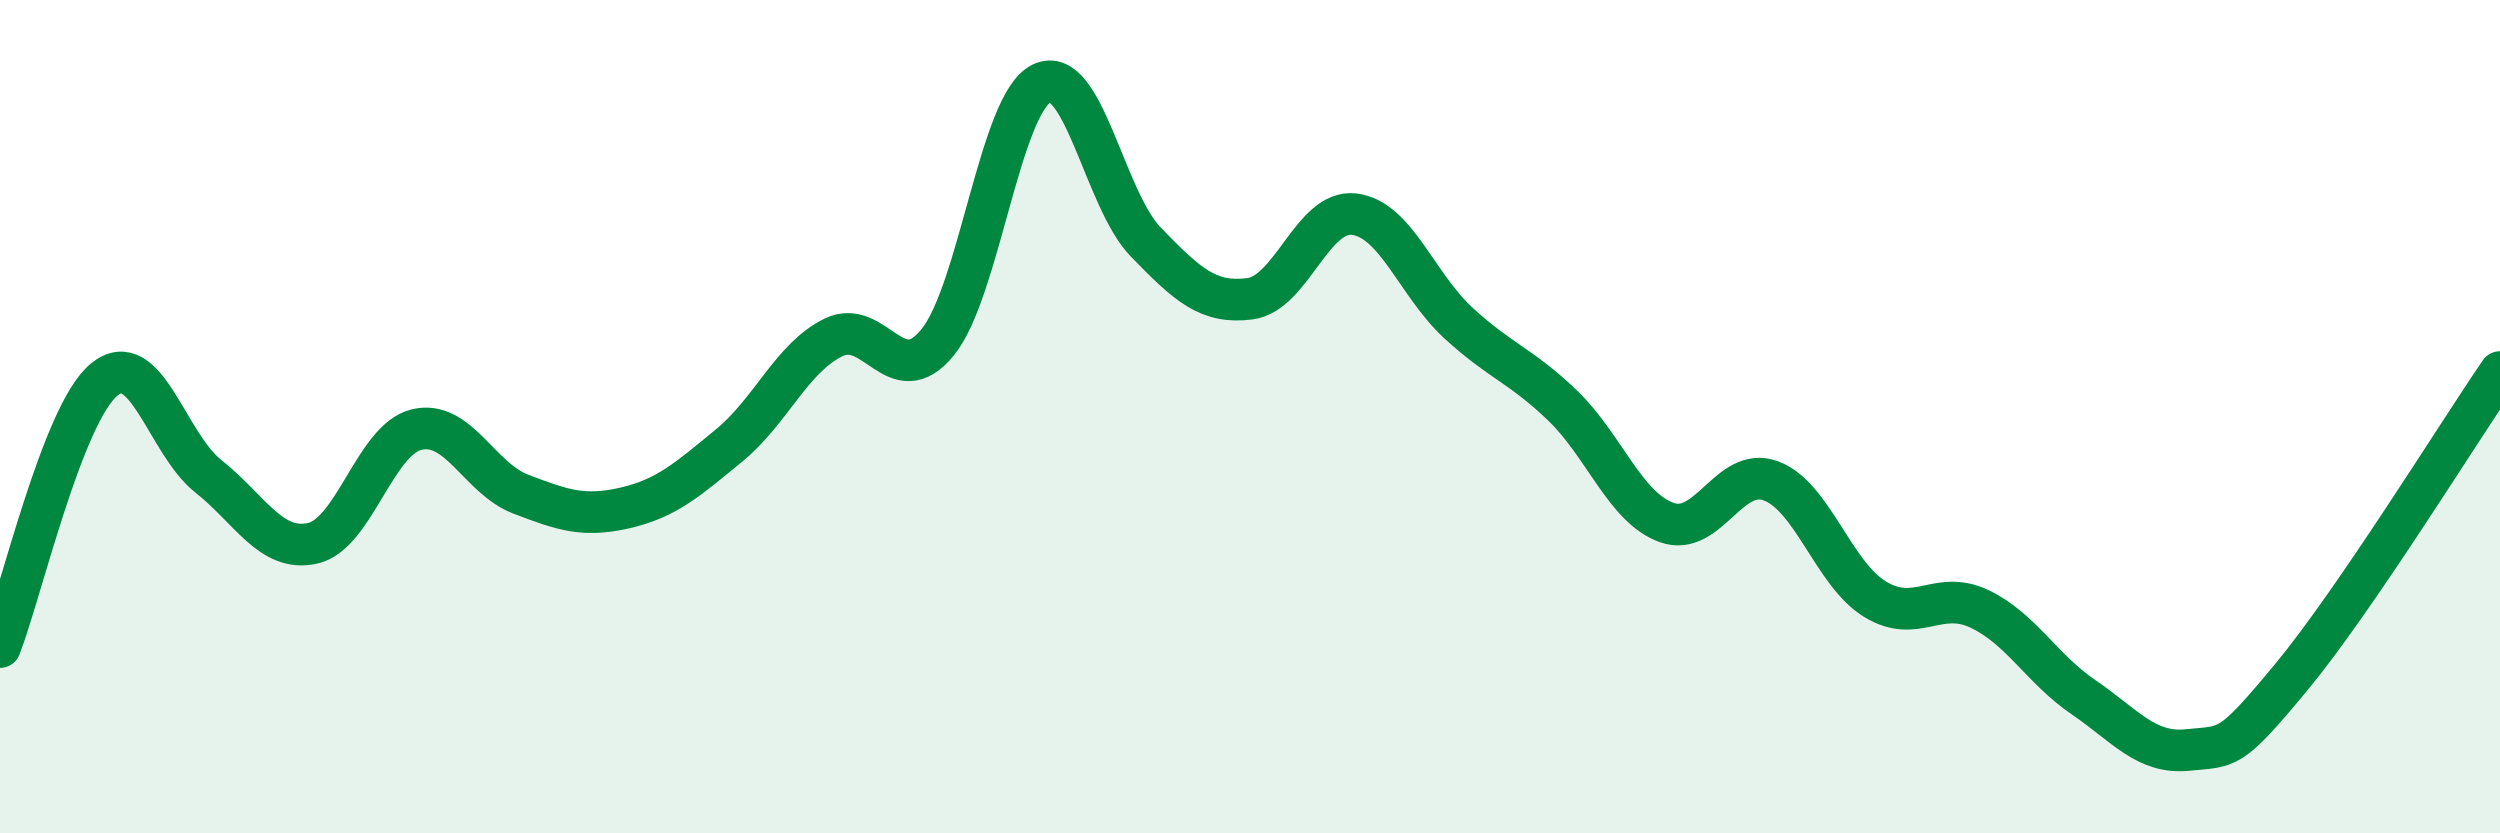 
    <svg width="60" height="20" viewBox="0 0 60 20" xmlns="http://www.w3.org/2000/svg">
      <path
        d="M 0,15.53 C 0.5,14.25 1.5,9.93 2.5,9.11 C 3.5,8.29 4,10.64 5,11.43 C 6,12.22 6.5,13.26 7.5,13.04 C 8.5,12.82 9,10.55 10,10.31 C 11,10.07 11.5,11.48 12.5,11.86 C 13.5,12.24 14,12.42 15,12.19 C 16,11.96 16.5,11.51 17.5,10.69 C 18.5,9.87 19,8.59 20,8.1 C 21,7.61 21.5,9.44 22.5,8.22 C 23.5,7 24,2.48 25,2 C 26,1.52 26.5,4.78 27.5,5.81 C 28.5,6.84 29,7.3 30,7.17 C 31,7.04 31.5,5.02 32.5,5.14 C 33.5,5.26 34,6.83 35,7.75 C 36,8.67 36.5,8.77 37.5,9.73 C 38.5,10.69 39,12.18 40,12.54 C 41,12.9 41.5,11.17 42.5,11.54 C 43.5,11.91 44,13.77 45,14.38 C 46,14.99 46.5,14.14 47.5,14.61 C 48.5,15.08 49,16.05 50,16.73 C 51,17.41 51.5,18.1 52.5,18 C 53.5,17.9 53.5,18.05 55,16.24 C 56.5,14.43 59,10.39 60,8.93L60 20L0 20Z"
        fill="#008740"
        opacity="0.1"
        stroke-linecap="round"
        stroke-linejoin="round"
      />
      <path
        d="M 0,15.53 C 0.5,14.25 1.5,9.93 2.5,9.11 C 3.5,8.29 4,10.64 5,11.43 C 6,12.22 6.5,13.26 7.5,13.04 C 8.5,12.82 9,10.55 10,10.31 C 11,10.07 11.5,11.48 12.5,11.86 C 13.5,12.24 14,12.42 15,12.19 C 16,11.96 16.5,11.51 17.5,10.69 C 18.5,9.87 19,8.59 20,8.1 C 21,7.61 21.5,9.44 22.5,8.22 C 23.5,7 24,2.48 25,2 C 26,1.52 26.5,4.78 27.5,5.81 C 28.5,6.84 29,7.3 30,7.17 C 31,7.04 31.5,5.02 32.5,5.14 C 33.5,5.26 34,6.83 35,7.75 C 36,8.67 36.5,8.77 37.5,9.73 C 38.5,10.69 39,12.18 40,12.54 C 41,12.9 41.5,11.17 42.5,11.54 C 43.5,11.91 44,13.77 45,14.38 C 46,14.99 46.5,14.14 47.5,14.61 C 48.5,15.08 49,16.05 50,16.73 C 51,17.41 51.5,18.1 52.5,18 C 53.5,17.9 53.5,18.05 55,16.24 C 56.5,14.43 59,10.39 60,8.93"
        stroke="#008740"
        stroke-width="1"
        fill="none"
        stroke-linecap="round"
        stroke-linejoin="round"
      />
    </svg>
  